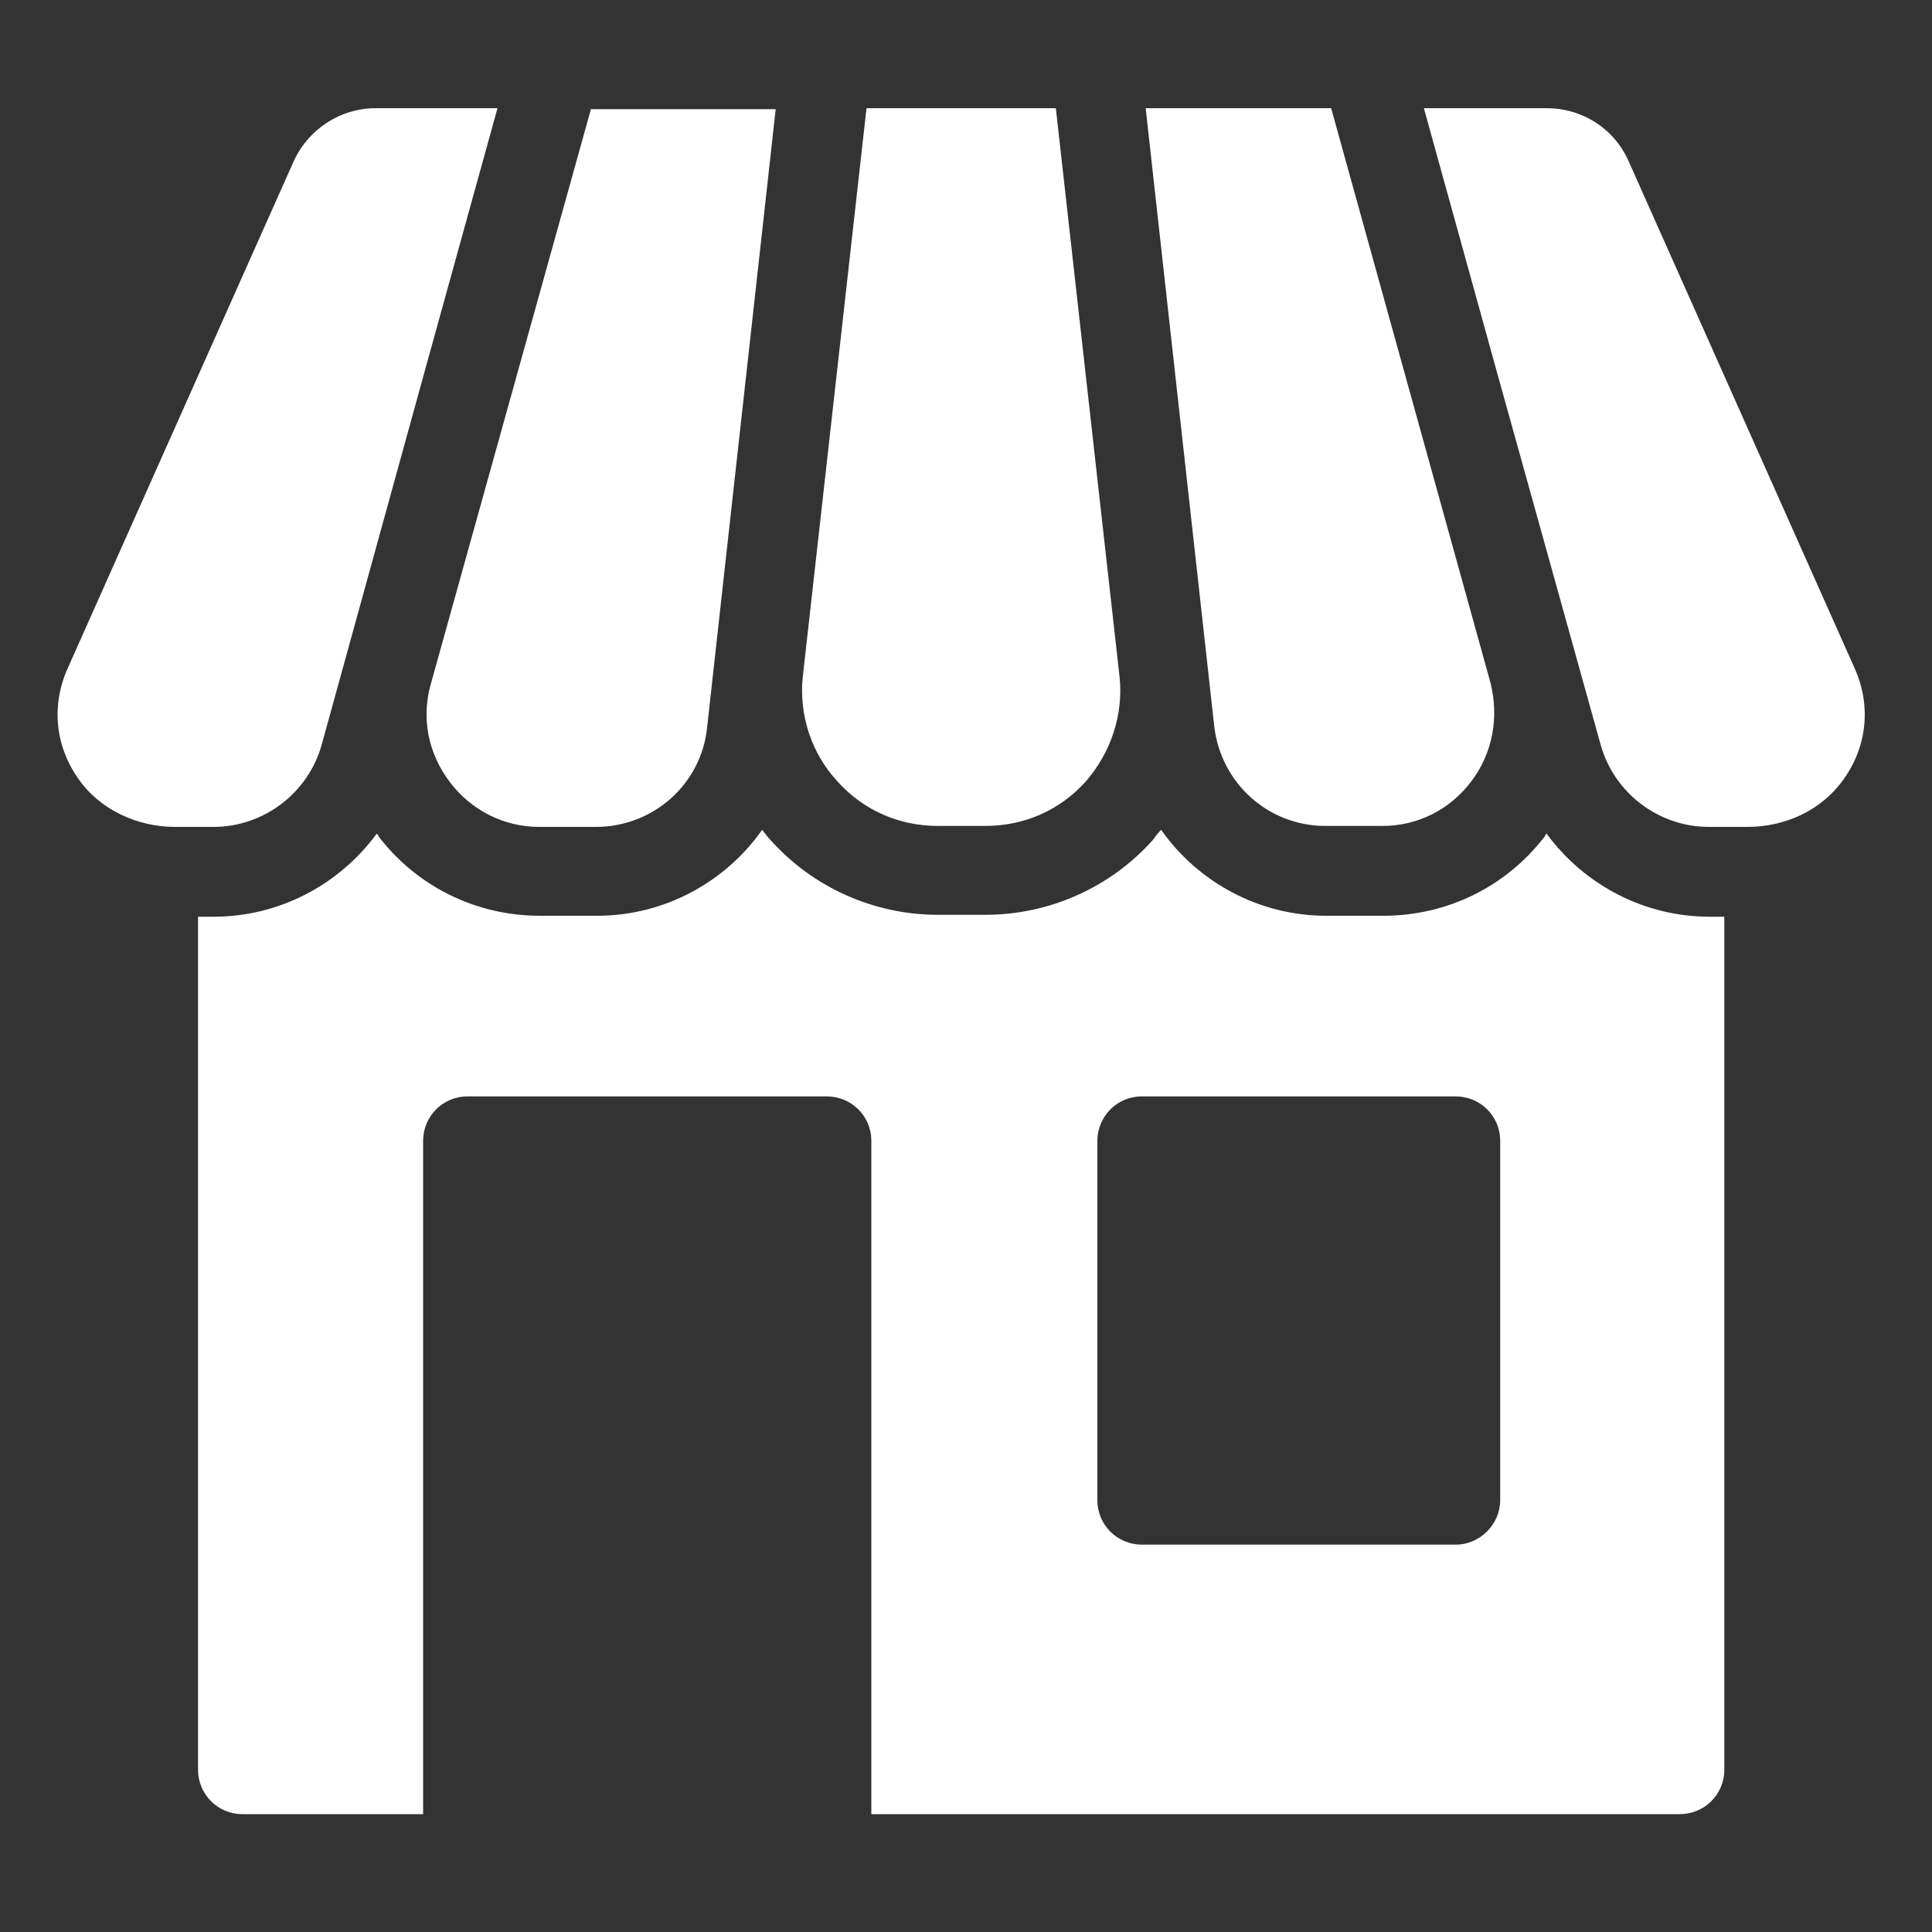 <?xml version="1.0" encoding="UTF-8"?> <svg xmlns="http://www.w3.org/2000/svg" xmlns:xlink="http://www.w3.org/1999/xlink" version="1.1" id="Capa_1" x="0px" y="0px" viewBox="0 0 200 200" style="enable-background:new 0 0 200 200;" xml:space="preserve"><rect x="0" y="0" width="200" height="200" fill="#333333" stroke="none"/> <style type="text/css"> .st0{fill:#FFFFFF;} </style> <g> <path id="Shop_2_" class="st0" d="M178.5,94.9v88.3c0,2.6-2.1,4.6-4.6,4.6H90.2v-69.7c0-2.6-2.1-4.6-4.6-4.6H48.4 c-2.6,0-4.6,2.1-4.6,4.6v69.7H25.1c-2.6,0-4.6-2.1-4.6-4.6V94.9h1.6c6.8,0,13-3.3,16.9-8.6c0.1,0.1,0.2,0.2,0.2,0.3 c4,5.2,10.1,8.2,16.7,8.2h5.9c7,0,13.3-3.5,17.1-8.9c0.3,0.4,0.6,0.8,0.9,1.1c4.4,4.9,10.7,7.7,17.3,7.7h4.9 c6.6,0,12.9-2.8,17.3-7.7c0.3-0.4,0.6-0.8,0.9-1.1c3.8,5.4,10.1,8.9,17.1,8.9h5.9c6.6,0,12.7-3,16.7-8.2c0.1-0.1,0.1-0.3,0.2-0.3 c3.9,5.3,10.1,8.6,16.9,8.6L178.5,94.9z M155.3,155.3v-37.2c0-2.6-2.1-4.6-4.6-4.6h-32.5c-2.6,0-4.6,2.1-4.6,4.6v37.2 c0,2.6,2.1,4.6,4.6,4.6h32.5C153.2,159.9,155.3,157.8,155.3,155.3z M38.9,11.2c-3.7,0-7,2.2-8.5,5.5L7,69.2 c-1.7,3.8-1.3,8,1.1,11.4c2.2,3.2,6.1,5,10,5h4c5.2,0,9.8-3.5,11.2-8.5L44,38.3l7.5-27.1H38.9z M61.2,11.2L44.6,70.8 c-1,3.5-0.3,7.2,2,10.2c2.2,2.9,5.6,4.6,9.2,4.6h5.9c5.9,0,10.9-4.4,11.5-10.3l7.1-64H61.2z M109.3,11.2H89.7l-6.6,58.9 C82.7,74,84,78,86.7,80.9c2.7,3,6.4,4.6,10.4,4.6h4.9c4,0,7.7-1.6,10.4-4.6c2.6-3,3.9-6.9,3.5-10.8L109.3,11.2z M137.8,11.2h-19.2 l7.1,64c0.7,5.9,5.6,10.3,11.5,10.3h5.9c3.7,0,7-1.7,9.2-4.6c2.2-2.9,2.9-6.6,2-10.2L137.8,11.2z M168.6,16.7 c-1.5-3.4-4.8-5.5-8.5-5.5h-12.7l7.5,27.1l10.8,38.8c1.4,5,6,8.5,11.2,8.5h4c3.9,0,7.7-1.7,10-5c2.4-3.4,2.8-7.6,1.1-11.4 L168.6,16.7z"></path> </g> </svg> 